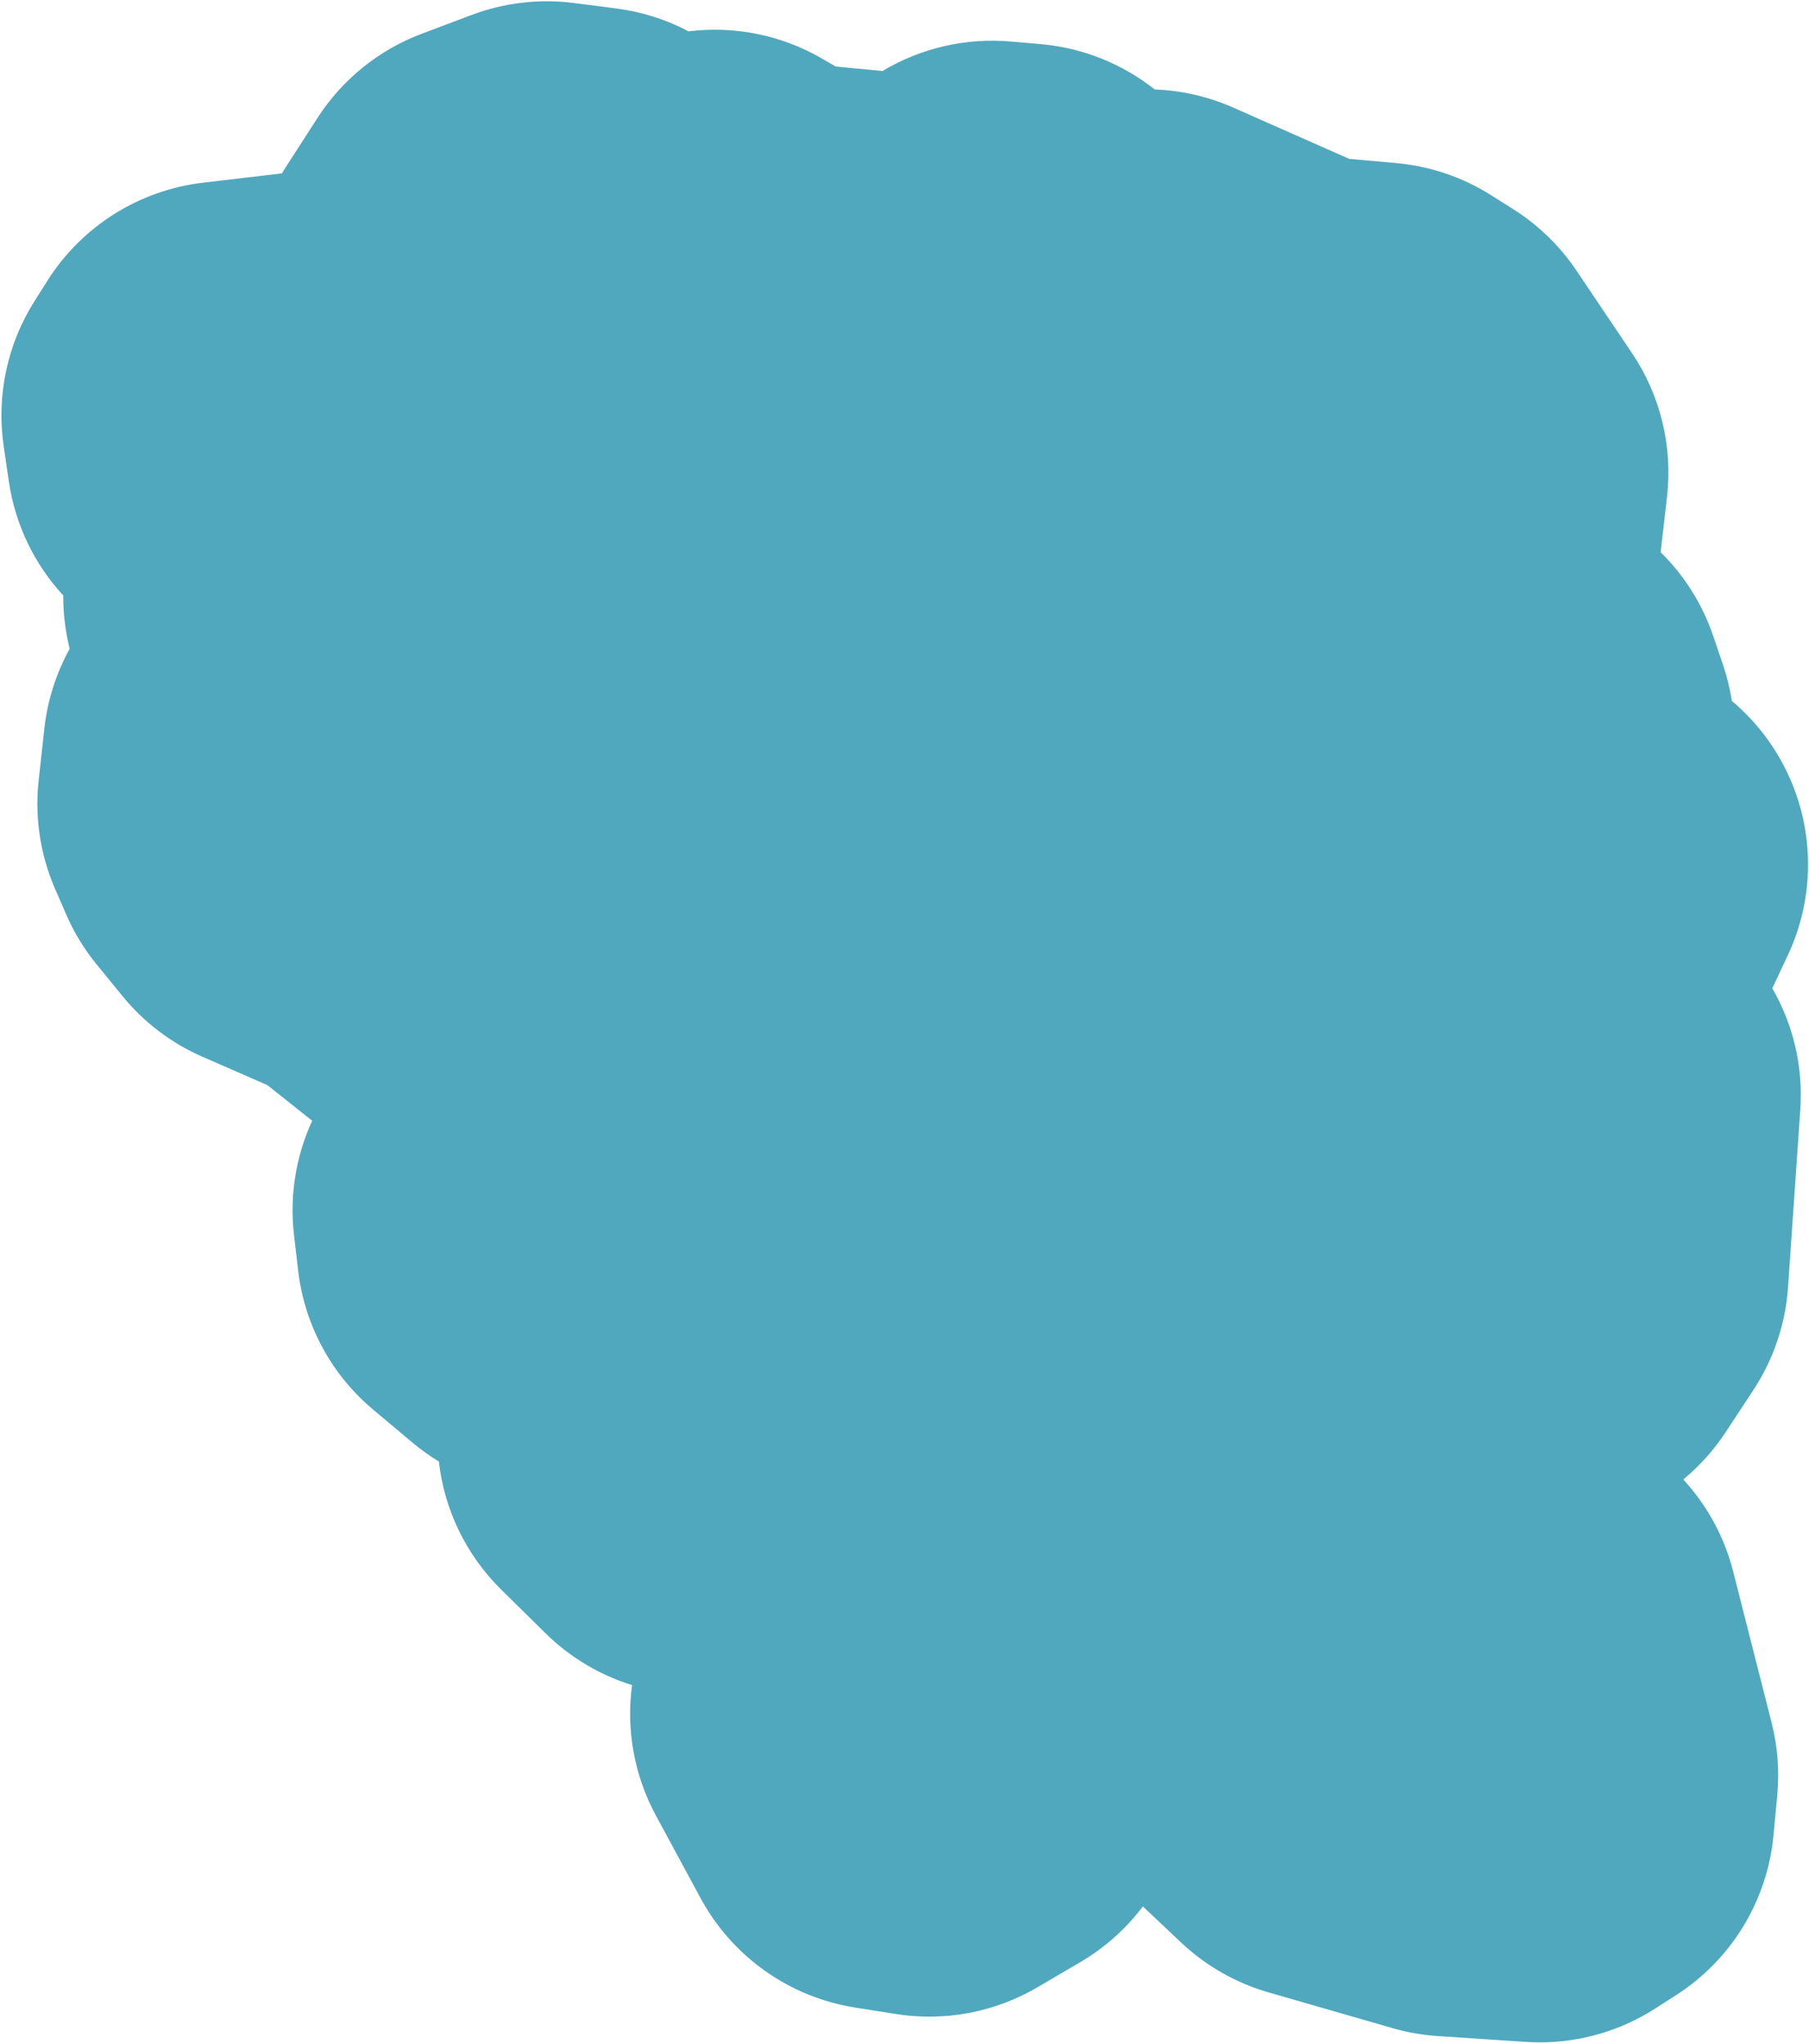 <?xml version="1.0" encoding="UTF-8"?><svg xmlns="http://www.w3.org/2000/svg" xmlns:xlink="http://www.w3.org/1999/xlink" xmlns:avocode="https://avocode.com/" id="SVGDoc690e5ef38ccb6" width="508px" height="574px" version="1.1" viewBox="0 0 508 574" aria-hidden="true"><defs><linearGradient class="cerosgradient" data-cerosgradient="true" id="CerosGradient_idf8e607d9d" gradientUnits="userSpaceOnUse" x1="50%" y1="100%" x2="50%" y2="0%"><stop offset="0%" stop-color="#d1d1d1"/><stop offset="100%" stop-color="#d1d1d1"/></linearGradient><linearGradient/></defs><g><g><path d="M432.413,573.581c-1.319,0 -2.641,-0.043 -3.963,-0.131l-24.686,-1.634c-4.287,-0.284 -8.529,-1.026 -12.656,-2.215l-34.887,-10.056c-9.193,-2.65 -17.619,-7.459 -24.575,-14.026l-10.707,-10.111c-4.728,6.269 -10.667,11.584 -17.512,15.605l-12.053,7.08c-11.982,7.04 -26.044,9.698 -39.768,7.528l-11.472,-1.815c-18.464,-2.922 -34.512,-14.285 -43.403,-30.73l-12.561,-23.236c-6.072,-11.234 -8.374,-24.052 -6.676,-36.587c-9.108,-2.832 -17.447,-7.808 -24.295,-14.554l-12.452,-12.268c-9.812,-9.667 -15.964,-22.38 -17.507,-35.973c-2.595,-1.576 -5.074,-3.353 -7.418,-5.319l-11.073,-9.294c-11.74,-9.854 -19.264,-23.826 -21.028,-39.052l-1.162,-10.021c-1.273,-10.989 0.522,-22.059 5.107,-32.011l-12.608,-10.029v0l-18.175,-7.93c-8.742,-3.816 -16.449,-9.659 -22.482,-17.049l-7.26,-8.893c-3.484,-4.266 -6.363,-8.992 -8.556,-14.043l-3.122,-7.188c-4.161,-9.581 -5.749,-20.082 -4.607,-30.464l1.597,-14.521c0.87,-7.903 3.297,-15.517 7.102,-22.416l-0.409,-1.861c-0.946,-4.323 -1.41,-8.728 -1.387,-13.137c-8.184,-8.869 -13.517,-20.016 -15.271,-31.995l-1.451,-9.911c-2.077,-14.19 0.996,-28.656 8.666,-40.775l3.63,-5.737c9.669,-15.28 25.713,-25.384 43.671,-27.503l22.156,-2.615c0.34,-0.567 0.689,-1.13 1.047,-1.686l8.931,-13.868c6.972,-10.828 17.244,-19.124 29.296,-23.664l13.978,-5.265c9.188,-3.461 19.088,-4.614 28.818,-3.359l11.835,1.526c7.11,0.916 13.979,3.097 20.292,6.422c12.792,-1.583 25.943,0.978 37.41,7.613l3.931,2.274v0l13.125,1.257c10.804,-6.465 23.4,-9.381 35.99,-8.287l8.387,0.728c11.882,1.031 22.987,5.55 32.067,12.741c7.556,0.279 15.043,1.987 22.054,5.089l32.554,14.4v0l13.194,1.185c9.483,0.851 18.626,3.946 26.676,9.03l6.208,3.921c7.045,4.45 13.087,10.318 17.739,17.232l15.611,23.2c7.979,11.857 11.464,26.173 9.826,40.373l-1.791,15.531c6.67,6.557 11.739,14.605 14.763,23.52l2.758,8.134c1.123,3.311 1.95,6.695 2.477,10.116c6.561,5.514 11.943,12.435 15.682,20.377c7.611,16.168 7.62,34.886 0.023,51.061l-4.345,9.251c5.924,10.287 8.685,22.144 7.861,34.072l-3.449,49.919c-0.711,10.286 -4.059,20.215 -9.723,28.83l-7.807,11.871c-3.327,5.061 -7.346,9.51 -11.877,13.26l0.509,0.566c6.482,7.221 11.117,15.906 13.507,25.311l10.782,42.438c1.69,6.653 2.227,13.546 1.585,20.381l-1.053,11.218c-1.723,18.367 -11.802,34.922 -27.327,44.887l-5.882,3.775c-9.692,6.222 -20.947,9.507 -32.409,9.507z" fill="#50a8bf" fill-opacity="1"/></g></g></svg>